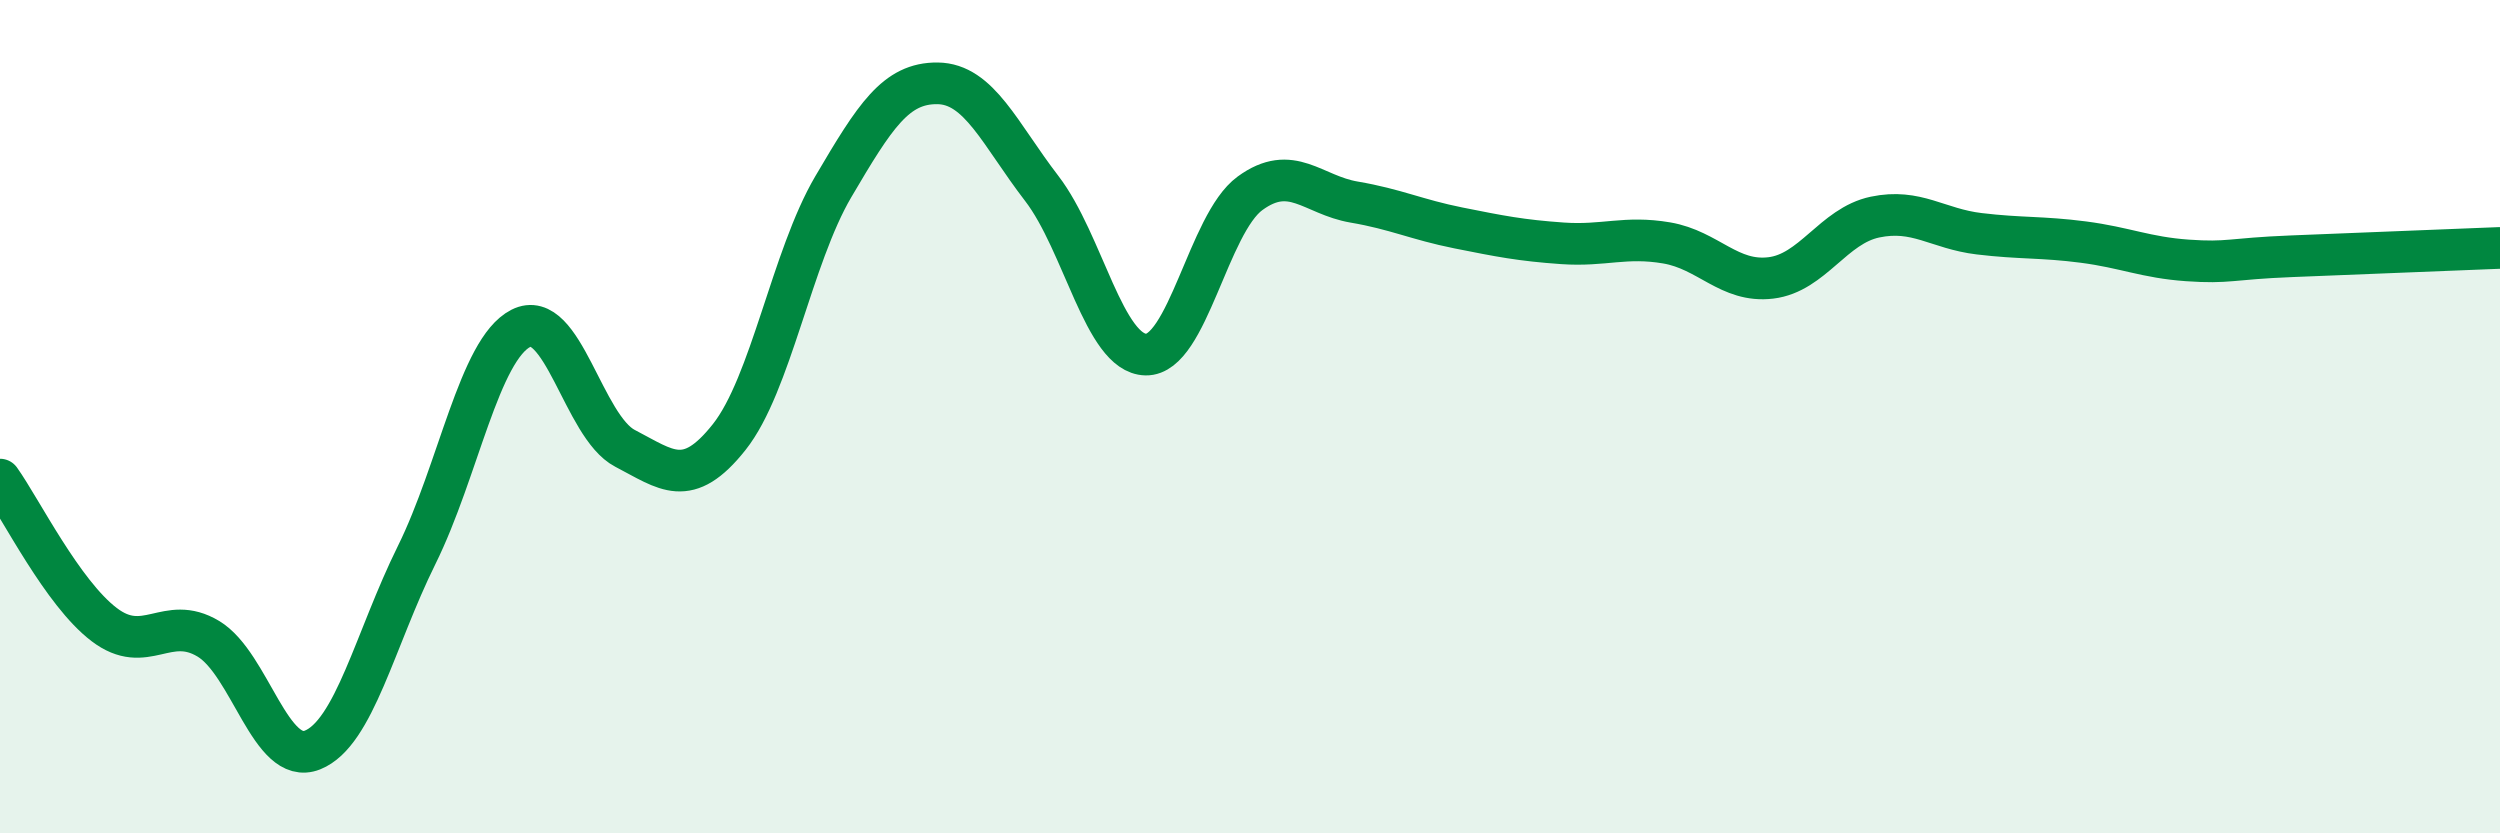 
    <svg width="60" height="20" viewBox="0 0 60 20" xmlns="http://www.w3.org/2000/svg">
      <path
        d="M 0,11.51 C 0.5,12.21 1.5,14.23 2.5,14.99 C 3.5,15.75 4,14.73 5,15.33 C 6,15.93 6.5,18.4 7.5,18 C 8.5,17.6 9,15.34 10,13.32 C 11,11.3 11.5,8.39 12.5,7.88 C 13.5,7.37 14,10.24 15,10.76 C 16,11.28 16.5,11.75 17.5,10.49 C 18.5,9.23 19,6.18 20,4.48 C 21,2.78 21.5,1.99 22.5,2 C 23.5,2.01 24,3.22 25,4.52 C 26,5.82 26.5,8.49 27.5,8.51 C 28.5,8.53 29,5.37 30,4.64 C 31,3.91 31.5,4.68 32.5,4.85 C 33.5,5.02 34,5.27 35,5.47 C 36,5.67 36.5,5.77 37.5,5.84 C 38.5,5.91 39,5.66 40,5.83 C 41,6 41.5,6.79 42.5,6.67 C 43.5,6.55 44,5.42 45,5.21 C 46,5 46.5,5.49 47.5,5.61 C 48.5,5.73 49,5.68 50,5.81 C 51,5.94 51.5,6.18 52.5,6.25 C 53.5,6.32 53.5,6.21 55,6.15 C 56.5,6.09 59,5.99 60,5.95L60 20L0 20Z"
        fill="#008740"
        opacity="0.1"
        stroke-linecap="round"
        stroke-linejoin="round"
      />
      <path
        d="M 0,11.51 C 0.5,12.21 1.5,14.23 2.5,14.99 C 3.5,15.75 4,14.73 5,15.33 C 6,15.93 6.5,18.4 7.5,18 C 8.5,17.6 9,15.34 10,13.32 C 11,11.3 11.5,8.39 12.5,7.88 C 13.5,7.37 14,10.24 15,10.76 C 16,11.28 16.5,11.75 17.5,10.49 C 18.5,9.23 19,6.18 20,4.48 C 21,2.78 21.5,1.99 22.5,2 C 23.5,2.01 24,3.22 25,4.52 C 26,5.82 26.5,8.49 27.5,8.51 C 28.5,8.53 29,5.37 30,4.64 C 31,3.91 31.5,4.68 32.5,4.85 C 33.5,5.02 34,5.27 35,5.47 C 36,5.67 36.5,5.77 37.5,5.84 C 38.5,5.91 39,5.66 40,5.83 C 41,6 41.5,6.79 42.5,6.67 C 43.5,6.55 44,5.42 45,5.21 C 46,5 46.5,5.49 47.5,5.61 C 48.5,5.73 49,5.68 50,5.81 C 51,5.94 51.5,6.18 52.5,6.25 C 53.5,6.32 53.5,6.21 55,6.15 C 56.5,6.09 59,5.99 60,5.95"
        stroke="#008740"
        stroke-width="1"
        fill="none"
        stroke-linecap="round"
        stroke-linejoin="round"
      />
    </svg>
  